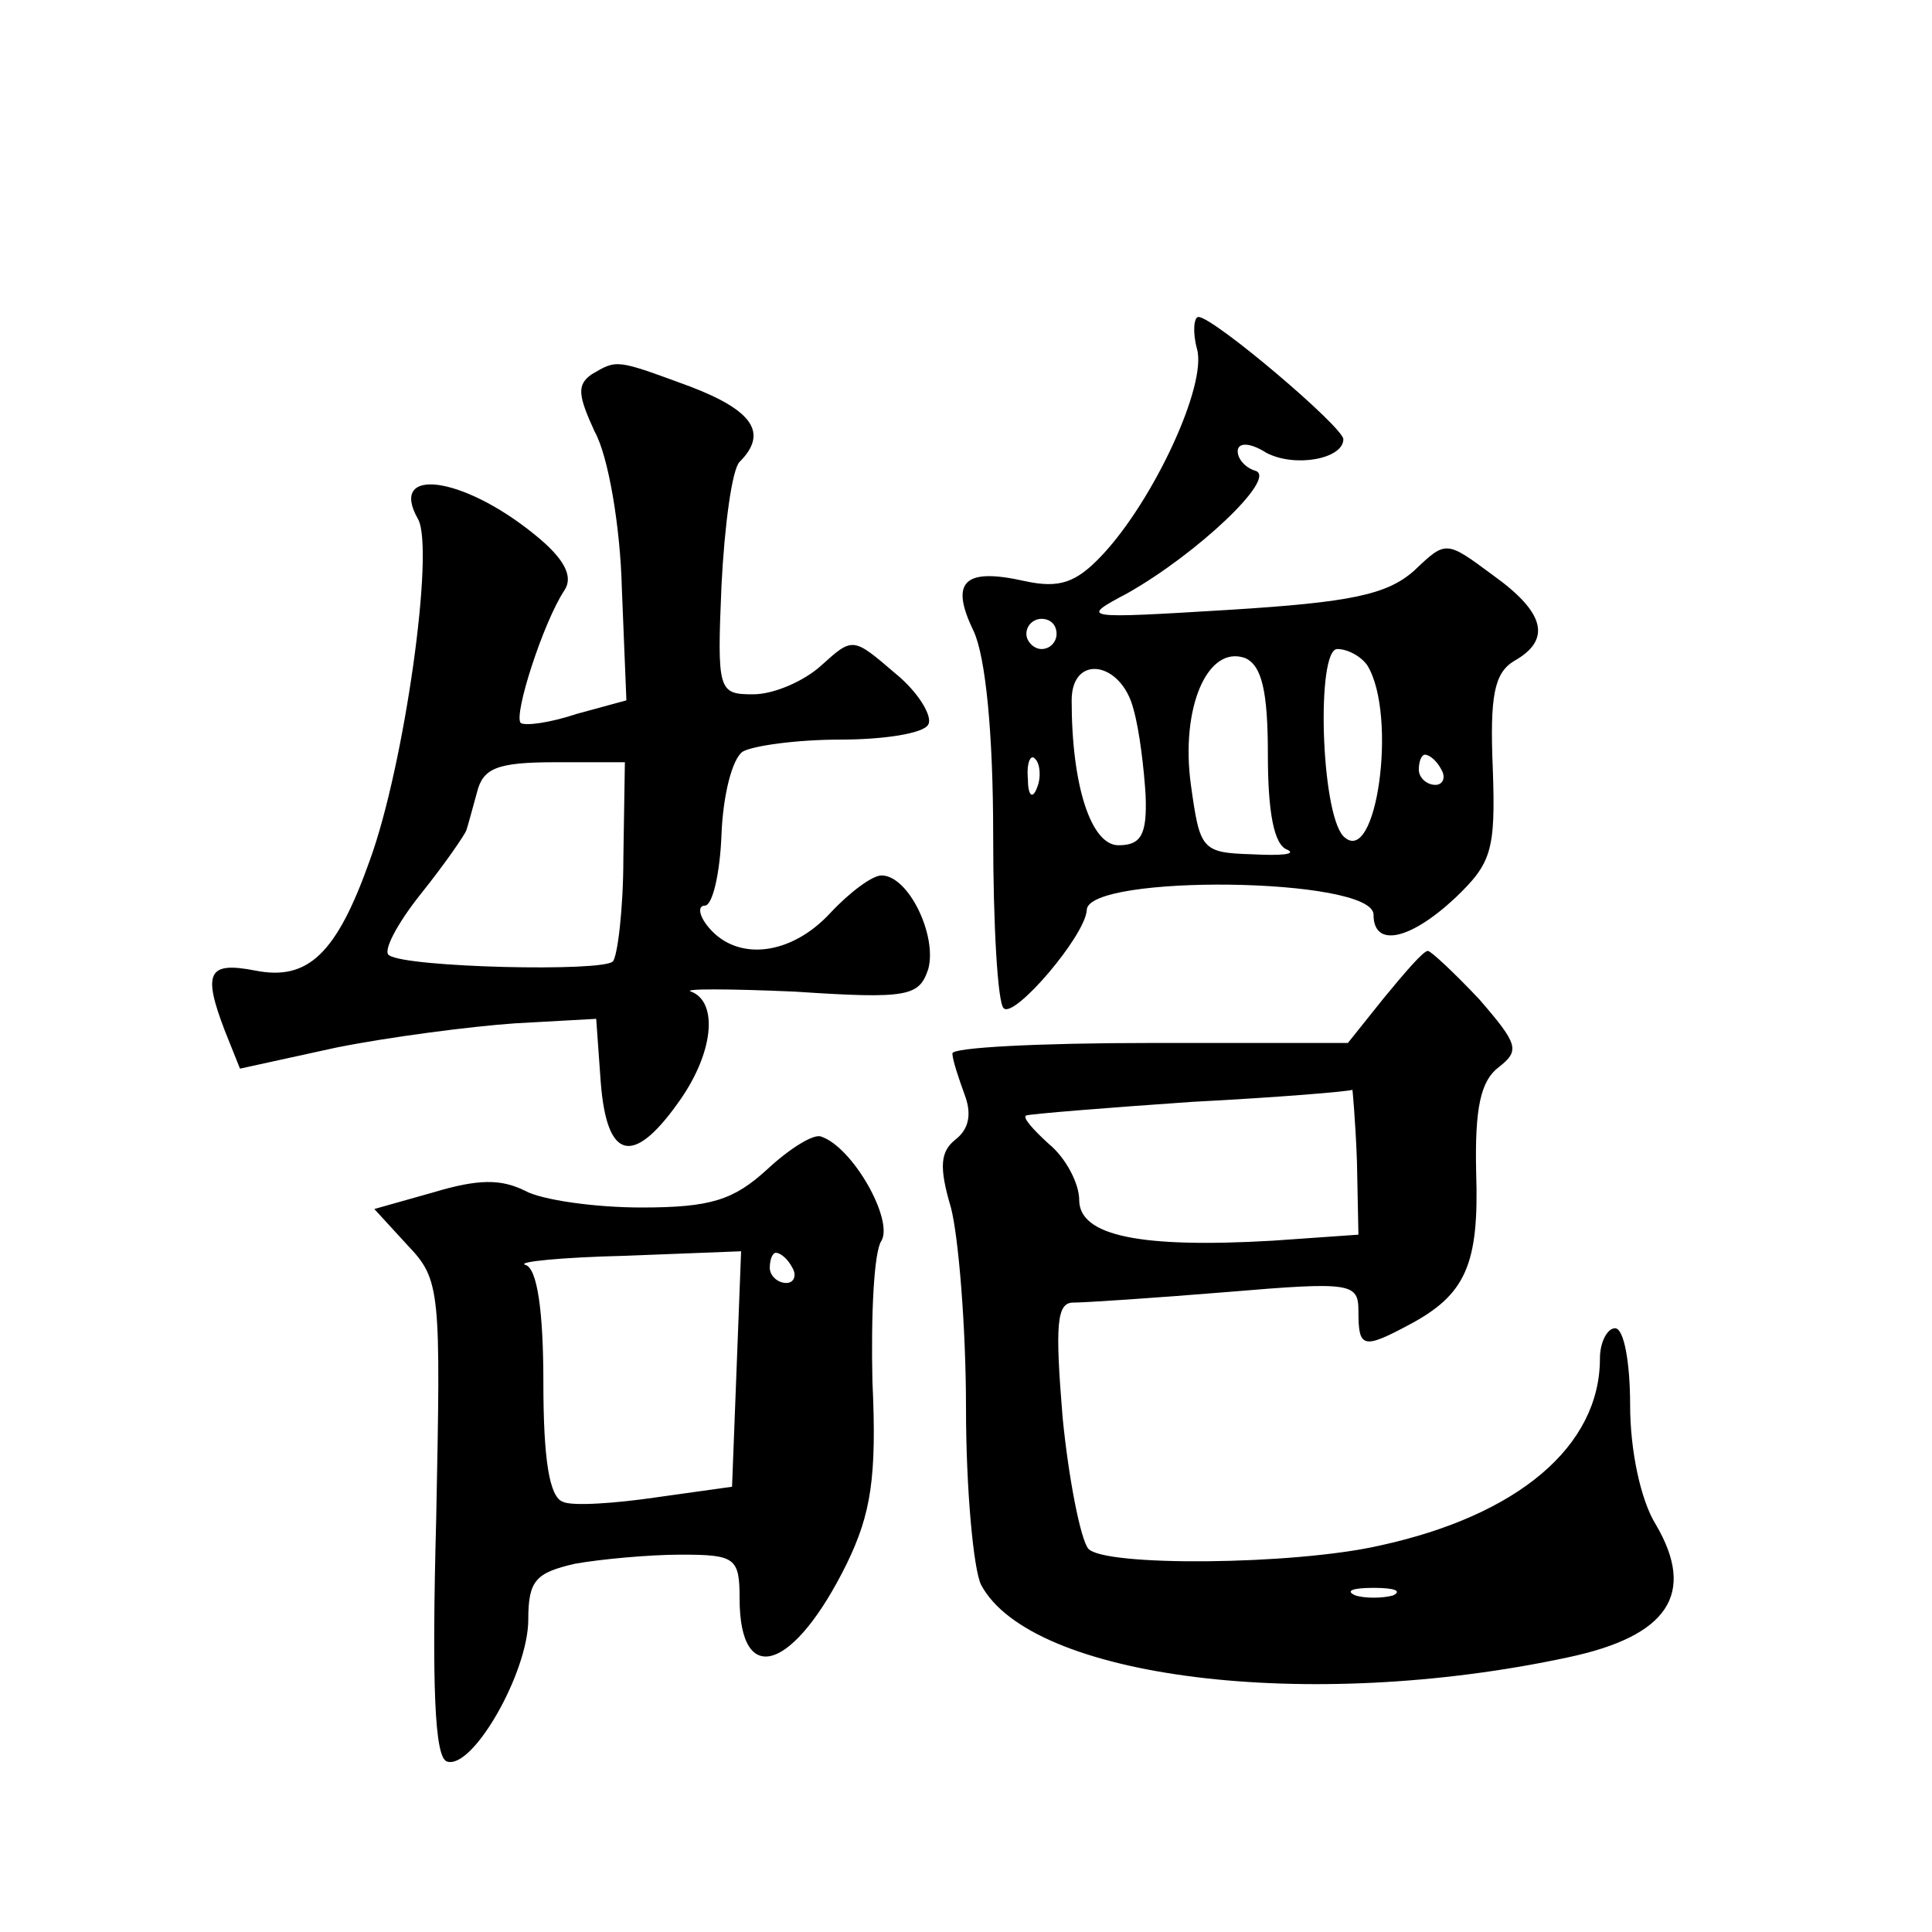 <?xml version="1.0" standalone="no"?>
<!DOCTYPE svg PUBLIC "-//W3C//DTD SVG 20010904//EN"
 "http://www.w3.org/TR/2001/REC-SVG-20010904/DTD/svg10.dtd">
<svg version="1.0" xmlns="http://www.w3.org/2000/svg"
 width="128pt" height="128pt" viewBox="0 0 128 128"
 preserveAspectRatio="xMidYMid meet">
<g transform="translate(0,128) scale(0.1,-0.1)"
fill="#0" stroke="none">
<path d="M793 1049 c7 -24 -29 -101 -63 -137 -17 -18 -28 -22 -51 -17 -40 9 -50
0 -34 -33 8 -17 13 -68 13 -135 0 -60 3 -112 7 -115 7 -7 54 48 55 65 0 24 190
22 190 -3 0 -22 24 -17 54 11 24 23 27 31 25 86 -2 48 1 63 14 71 25 14 21 32 -14
57 -31 23 -31 23 -52 3 -18 -16 -42 -21 -122 -26 -99 -6 -100 -6 -68 11 46 26 99
76 85 81 -7 2 -12 8 -12 13 0 6 8 6 19 -1 19 -10 51 -4 51 9 0 8 -86 81 -96 81
-3 0 -4 -10 -1 -21z m-93 -189 c0 -5 -4 -10 -10 -10 -5 0 -10 5 -10 10 0 6 5 10
10 10 6 0 10 -4 10 -10z m140 -80 c0 -38 4 -60 13 -63 6 -3 -4 -4 -23 -3 -34 1
-35 3 -41 46 -7 51 11 93 36 84 11 -5 15 -22 15 -64z m66 59 c20 -33 6 -135 -16
-113 -15 16 -18 124 -4 124 7 0 16 -5 20 -11z m-155 -29 c4 -14 7 -40 8 -57 1 -26
-3 -33 -18 -33 -18 0 -31 39 -31 96 0 31 33 26 41 -6z m-64 -52 c-3 -8 -6 -5 -6
6 -1 11 2 17 5 13 3 -3 4 -12 1 -19z m268 12 c3 -5 1 -10 -4 -10 -6 0 -11 5 -11
10 0 6 2 10 4 10 3 0 8 -4 11 -10z M392 1032 c-10 -7 -9 -14 2 -38 9 -16 17 -63
18 -104 l3 -74 -33 -9 c-18 -6 -34 -8 -37 -6 -5 5 15 67 29 88 6 9 0 21 -20 37
-48 39 -97 45 -77 10 11 -20 -9 -163 -32 -226 -22 -62 -41 -80 -76 -73 -31 6 -35
-1 -20 -40 l10 -25 64 14 c35 7 89 14 118 16 l54 3 3 -42 c4 -51 21 -56 51 -14
24 33 27 67 9 74 -7 2 24 2 69 0 75 -5 82 -3 88 15 6 22 -13 62 -31 62 -6 0 -21
-11 -34 -25 -26 -28 -61 -32 -80 -10 -7 8 -8 15 -3 15 5 0 10 21 11 47 1 26 7 50
14 55 7 4 36 8 65 8 28 0 55 4 58 10 3 5 -6 21 -22 34 -28 24 -28 24 -49 5 -11
-10 -31 -19 -45 -19 -23 0 -24 2 -21 72 2 40 7 77 12 82 19 19 9 34 -33 50 -49
18 -48 18 -65 8z m21 -320 c0 -35 -4 -66 -7 -69 -7 -7 -136 -4 -148 4 -5 2 5 21
21 41 16 20 29 39 30 42 1 3 4 14 7 25 4 16 13 20 52 20 l46 0 -1 -63z M917 619
l-24 -30 -131 0 c-73 0 -132 -3 -131 -7 0 -4 4 -16 8 -27 5 -13 3 -23 -6 -30 -10
-8 -11 -18 -3 -45 5 -19 10 -79 10 -133 0 -54 5 -107 10 -117 33 -62 217 -85 389
-48 66 14 85 42 58 88 -10 16 -17 49 -17 79 0 28 -4 51 -10 51 -5 0 -10 -9 -10
-20 0 -58 -54 -104 -146 -124 -57 -13 -183 -14 -193 -2 -5 6 -13 46 -17 87 -5 61
-4 76 7 76 8 0 53 3 102 7 83 7 87 6 87 -13 0 -24 3 -25 33 -9 38 20 47 40 45 101
-1 43 3 61 15 70 14 11 13 15 -13 45 -16 17 -32 32 -34 32 -3 0 -15 -14 -29 -31z
m-18 -108 l1 -49 -57 -4 c-87 -5 -128 3 -128 27 0 11 -9 28 -20 37 -11 10 -18 18
-15 19 3 1 52 5 110 9 58 3 105 7 106 8 0 1 2 -20 3 -47z m24 -288 c-7 -2 -19 -2
-25 0 -7 3 -2 5 12 5 14 0 19 -2 13 -5z M508 505 c-22 -20 -37 -25 -83 -25 -31
0 -66 5 -77 11 -16 8 -31 8 -61 -1 l-39 -11 22 -24 c22 -23 22 -30 19 -181 -3 -112
-1 -158 7 -161 17 -6 54 59 54 94 0 26 5 31 31 37 17 3 49 6 70 6 36 0 39 -2 39
-29 0 -60 36 -48 71 23 16 33 20 57 17 121 -1 44 1 86 6 93 8 14 -19 62 -40 69
-5 2 -21 -8 -36 -22z m-20 -132 l-3 -78 -50 -7 c-27 -4 -56 -6 -62 -3 -9 3 -13
28 -13 79 0 47 -4 76 -12 78 -6 2 24 5 66 6 l77 3 -3 -78z m37 67 c3 -5 1 -10 -4
-10 -6 0 -11 5 -11 10 0 6 2 10 4 10 3 0 8 -4 11 -10z"/>
</g>
</svg>

